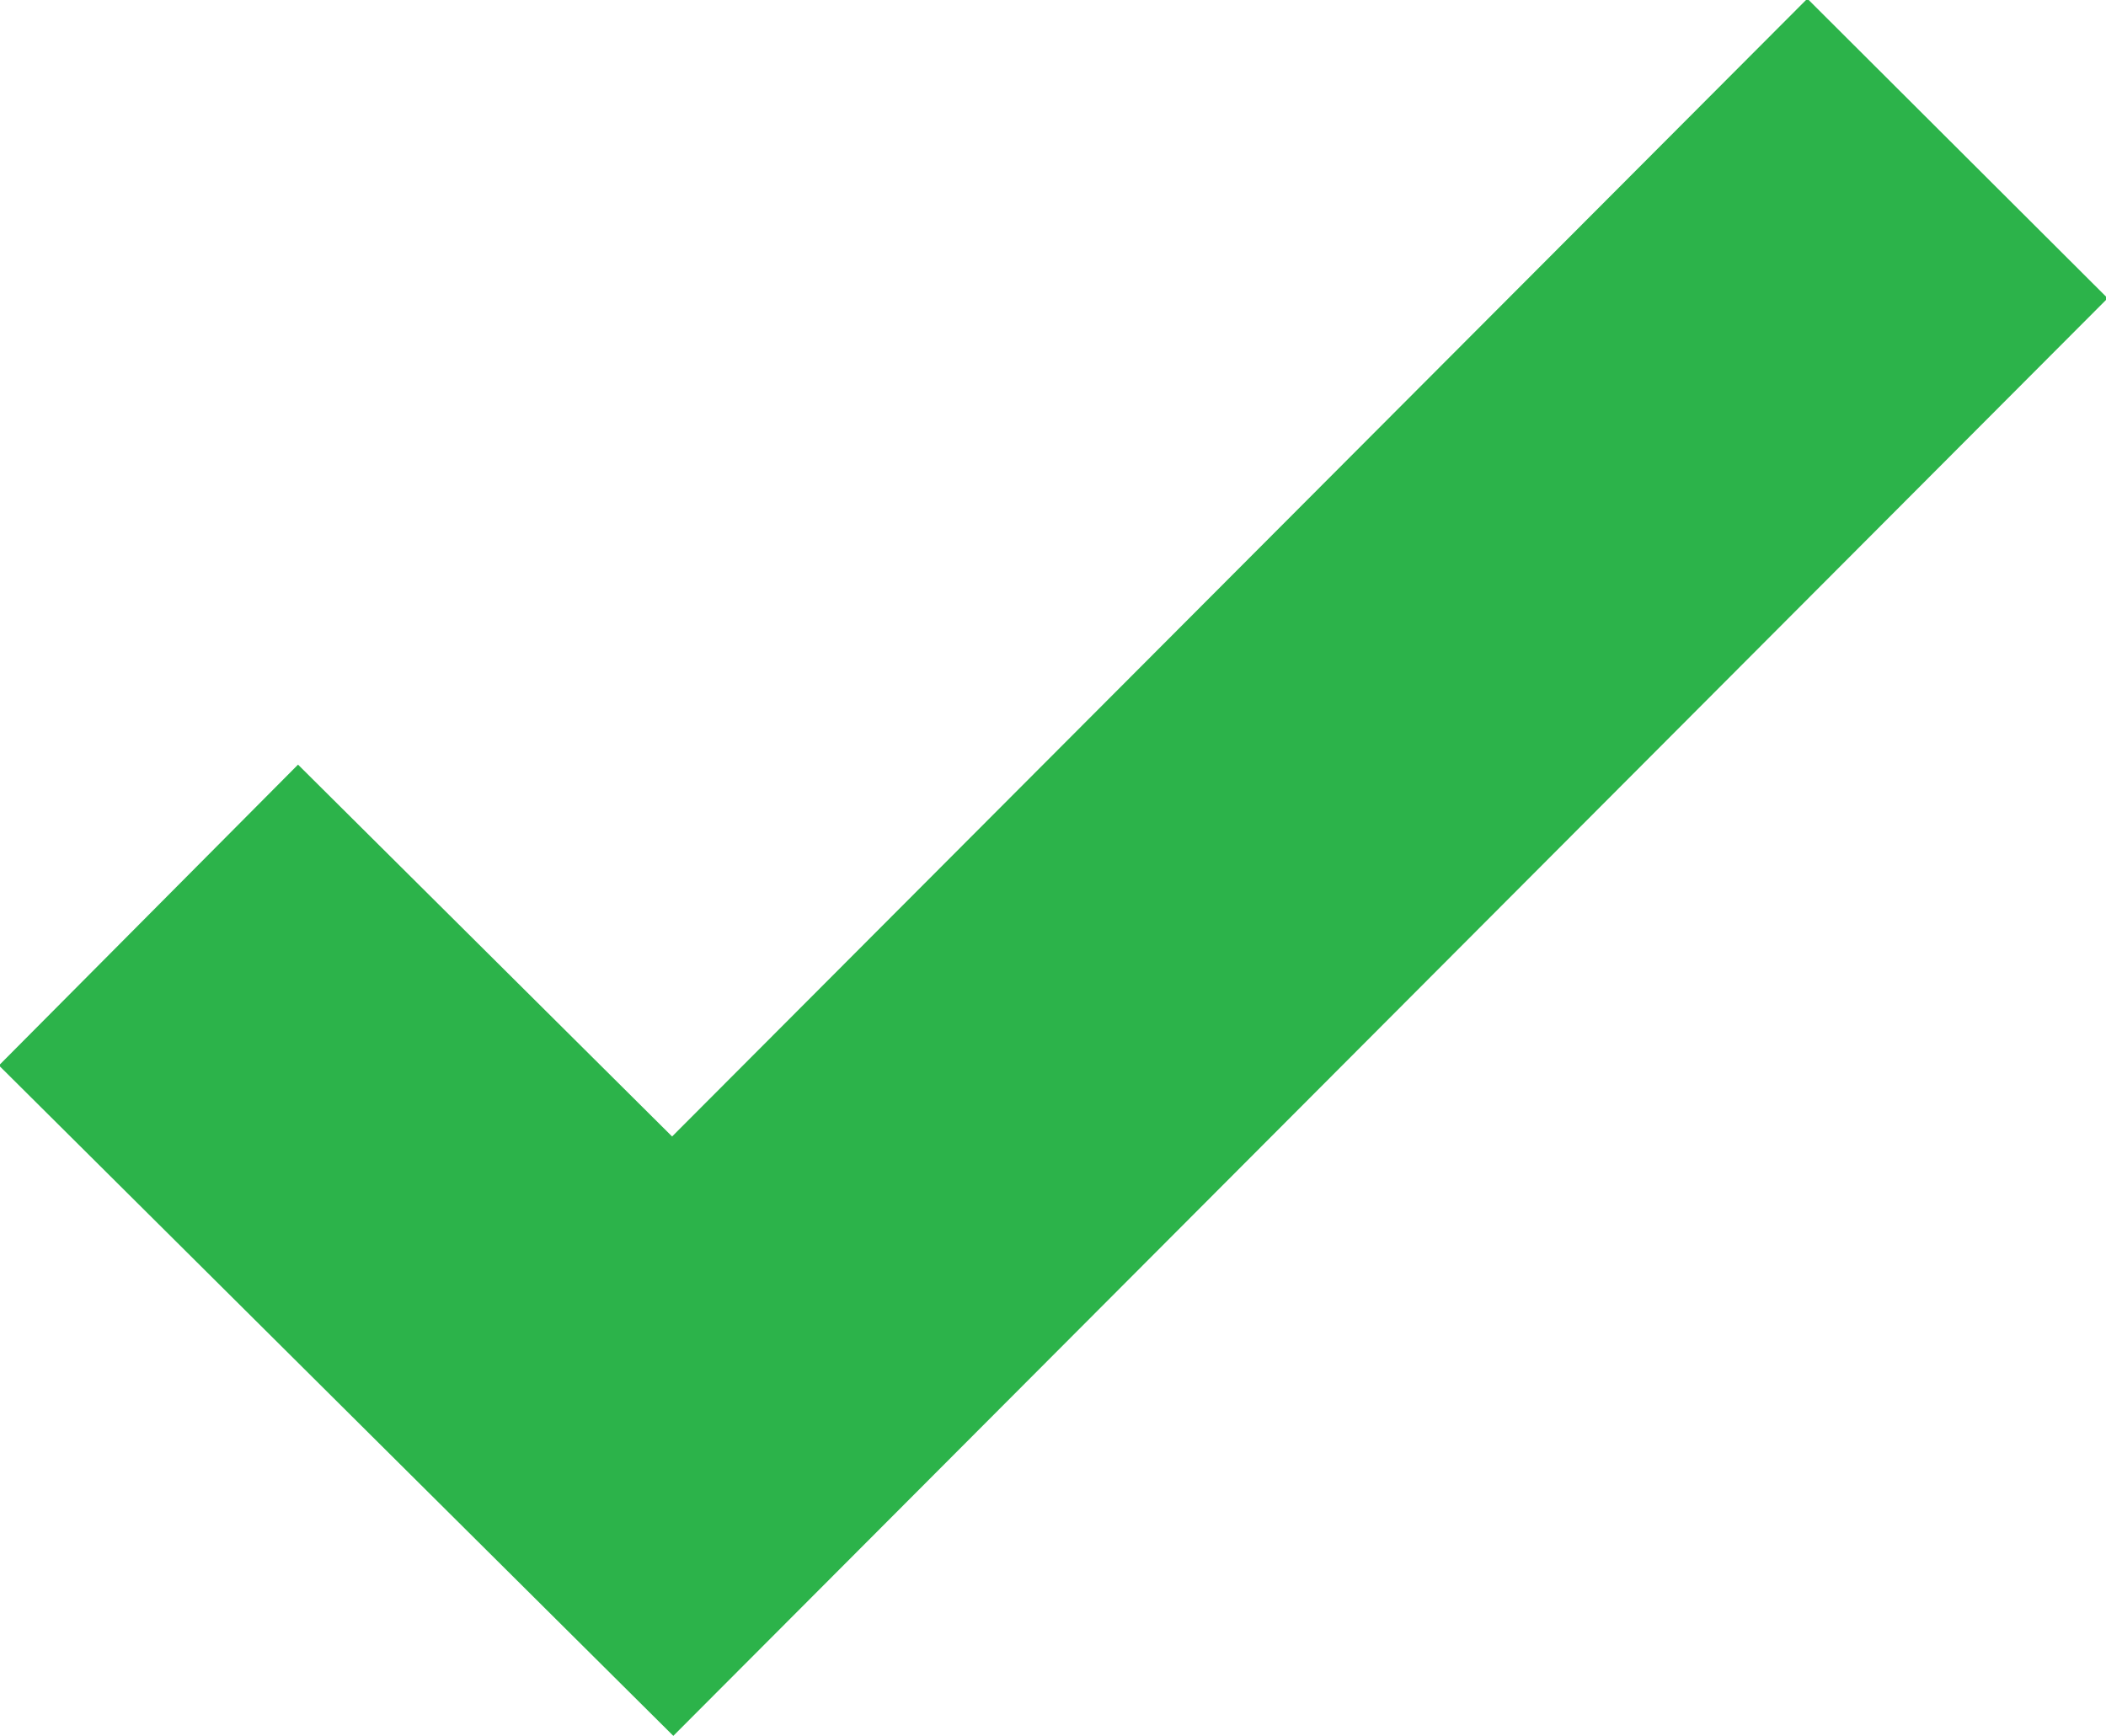 <!-- Generator: Adobe Illustrator 20.1.0, SVG Export Plug-In  -->
<svg version="1.1"
	 xmlns="http://www.w3.org/2000/svg" xmlns:xlink="http://www.w3.org/1999/xlink" xmlns:a="http://ns.adobe.com/AdobeSVGViewerExtensions/3.0/"
	 x="0px" y="0px" width="69.5px" height="57.3px" viewBox="0 0 69.5 57.3" style="enable-background:new 0 0 69.5 57.3;"
	 xml:space="preserve">
<style type="text/css">
	.st0{fill:none;stroke:#2CB34A;stroke-width:14;stroke-miterlimit:10;}
</style>
<defs>
</defs>
<polyline class="st0" points="4.9,30.2 22.2,47.4 64.6,4.9 "/>
</svg>
